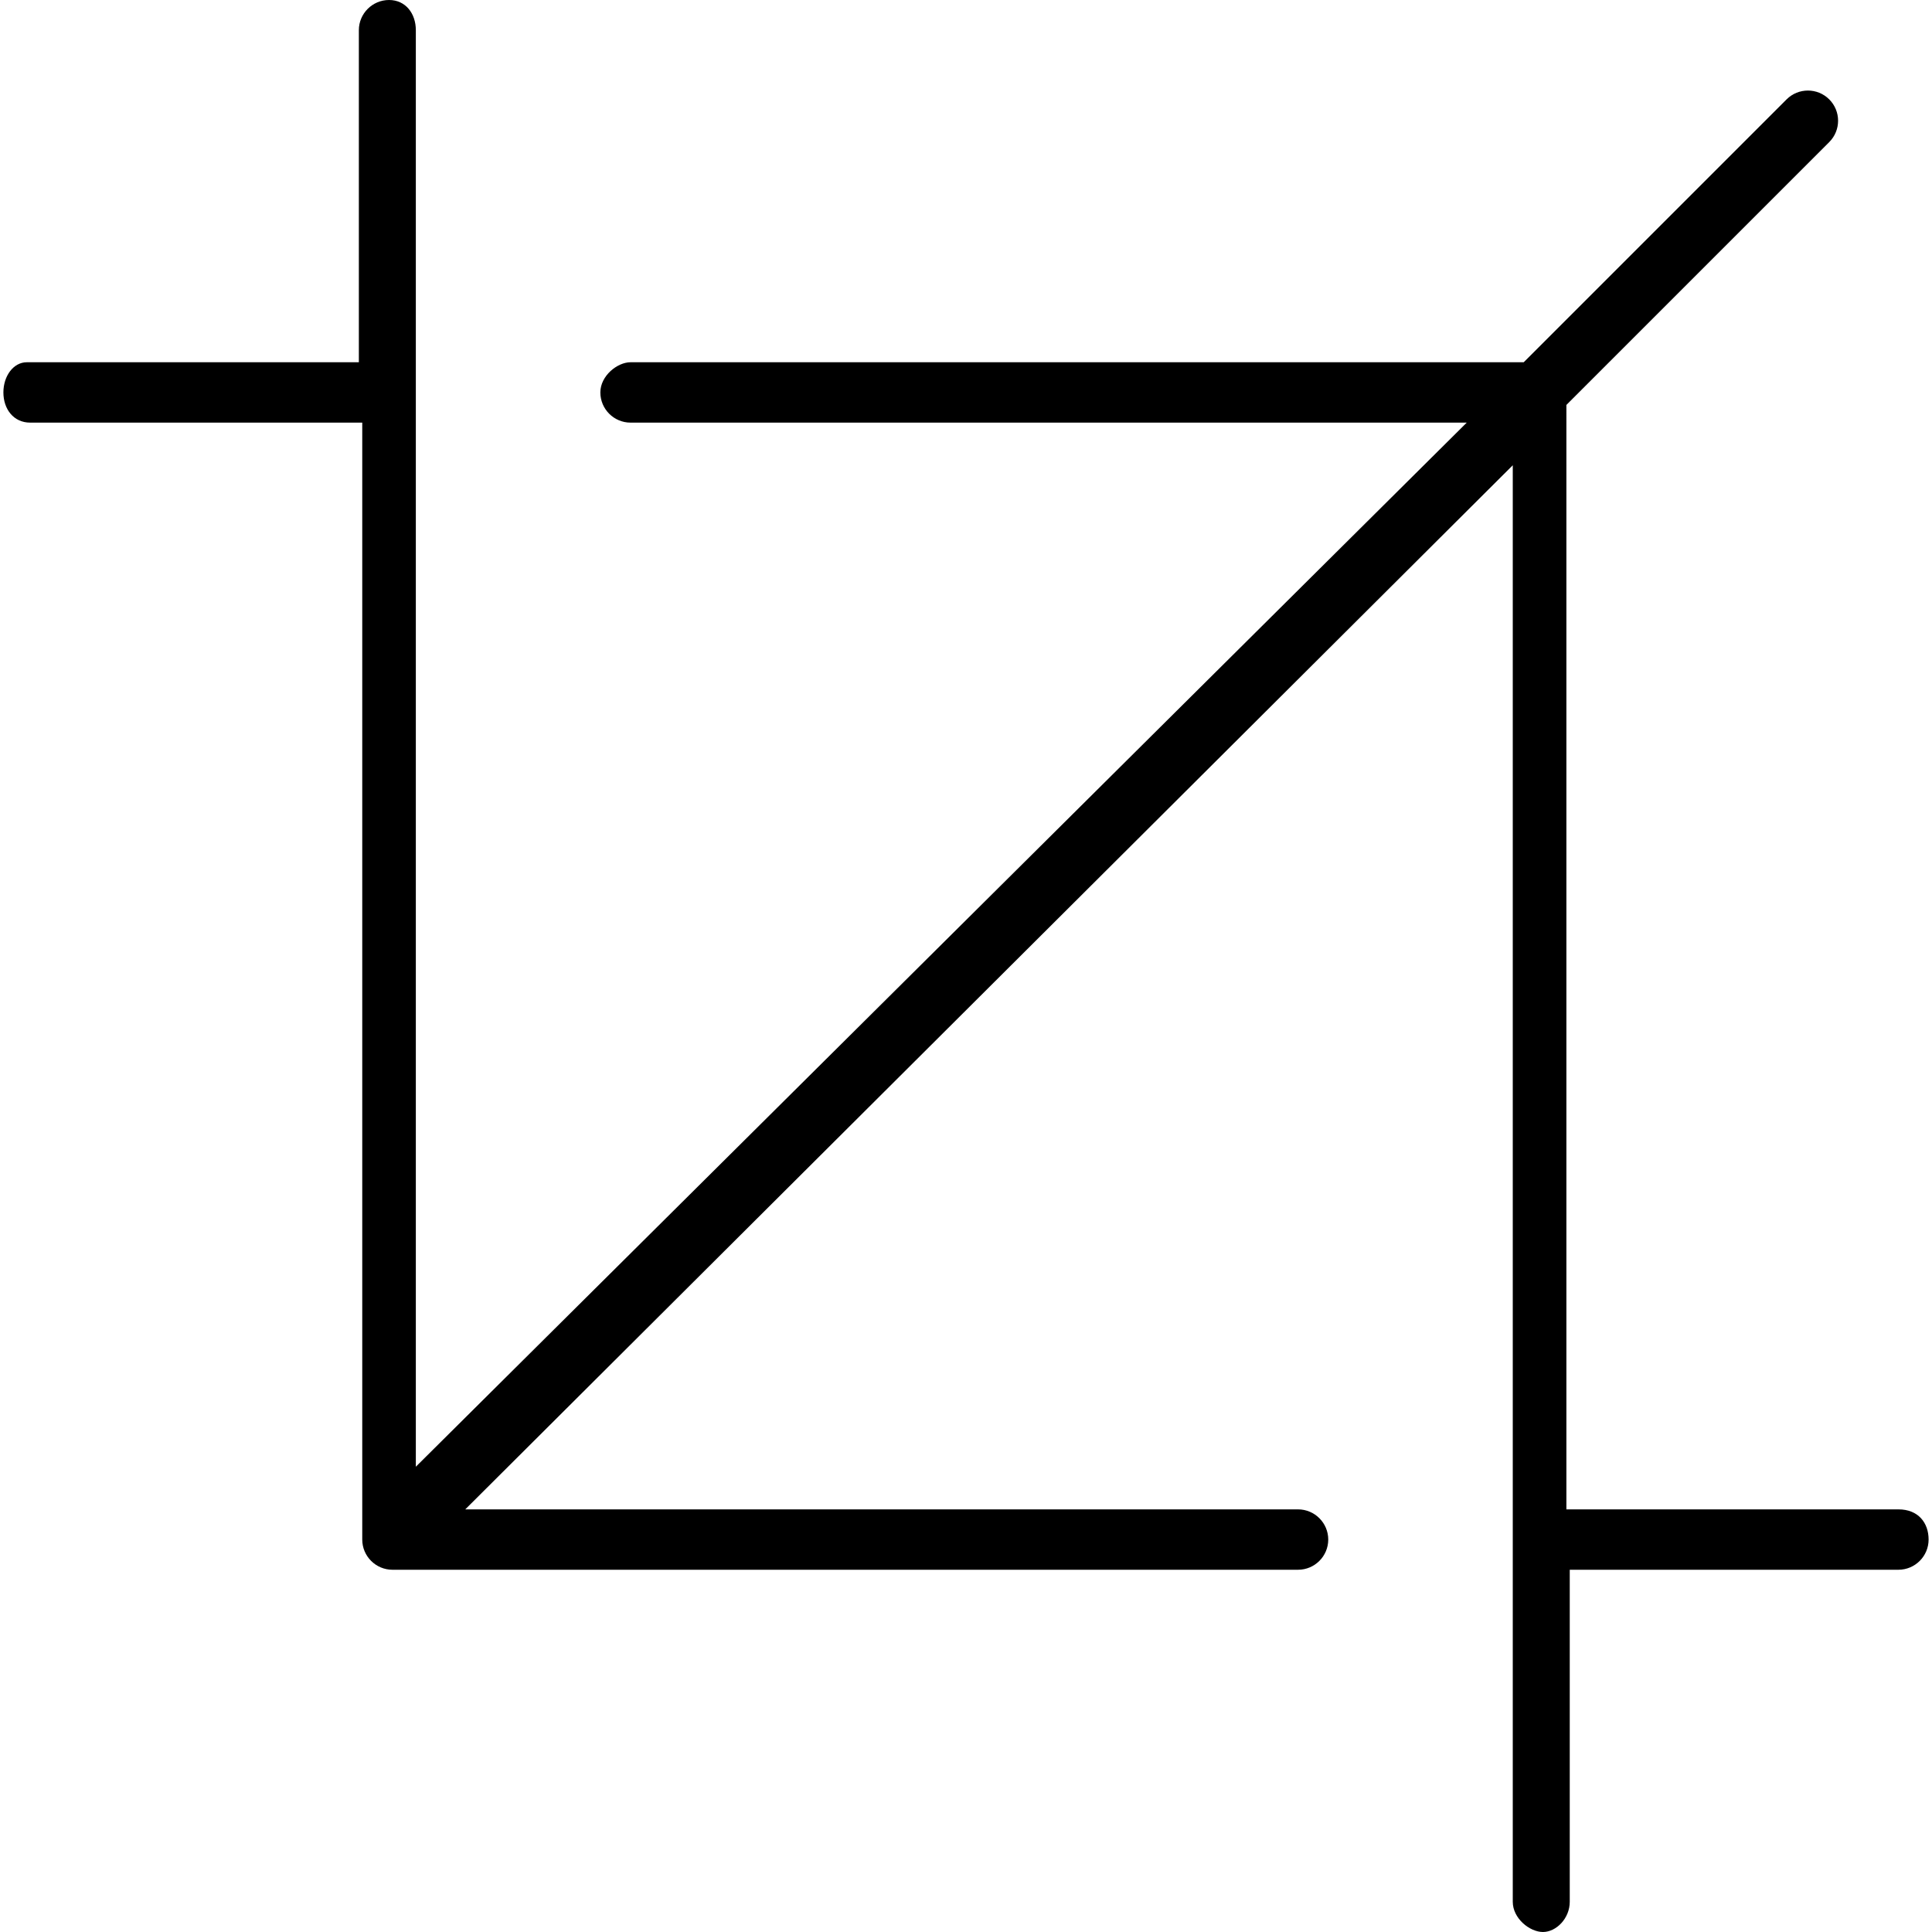 <svg xmlns="http://www.w3.org/2000/svg" viewBox="0 0 512 512"><!--! Font Awesome Pro 6.0.0-beta3 by @fontawesome - https://fontawesome.com License - https://fontawesome.com/license (Commercial License) Copyright 2021 Fonticons, Inc. --><path d="M511.1 408c0 4.406-3.594 8-8 8h-87.1l0 88c0 4.406-3.594 8-7.1 8s-8-3.594-8-8V123.3L123.3 400h220.7c4.406 0 8 3.594 8 8s-3.594 8-8 8h-240c-4.406 0-8-3.594-8-8V112h-88c-4.406 0-7.1-3.594-7.1-8S3.594 96 7.1 96h88l0-88c0-4.406 3.594-8 8-8s7.1 3.594 7.1 8v380.7L388.7 112H167.1c-4.406 0-8-3.594-8-8S163.6 96 167.1 96h236.7l69.66-69.66c3.125-3.125 8.188-3.125 11.31 0s3.125 8.188 0 11.31l-69.66 69.66V400h88C508.4 400 511.1 403.6 511.1 408z"/></svg>